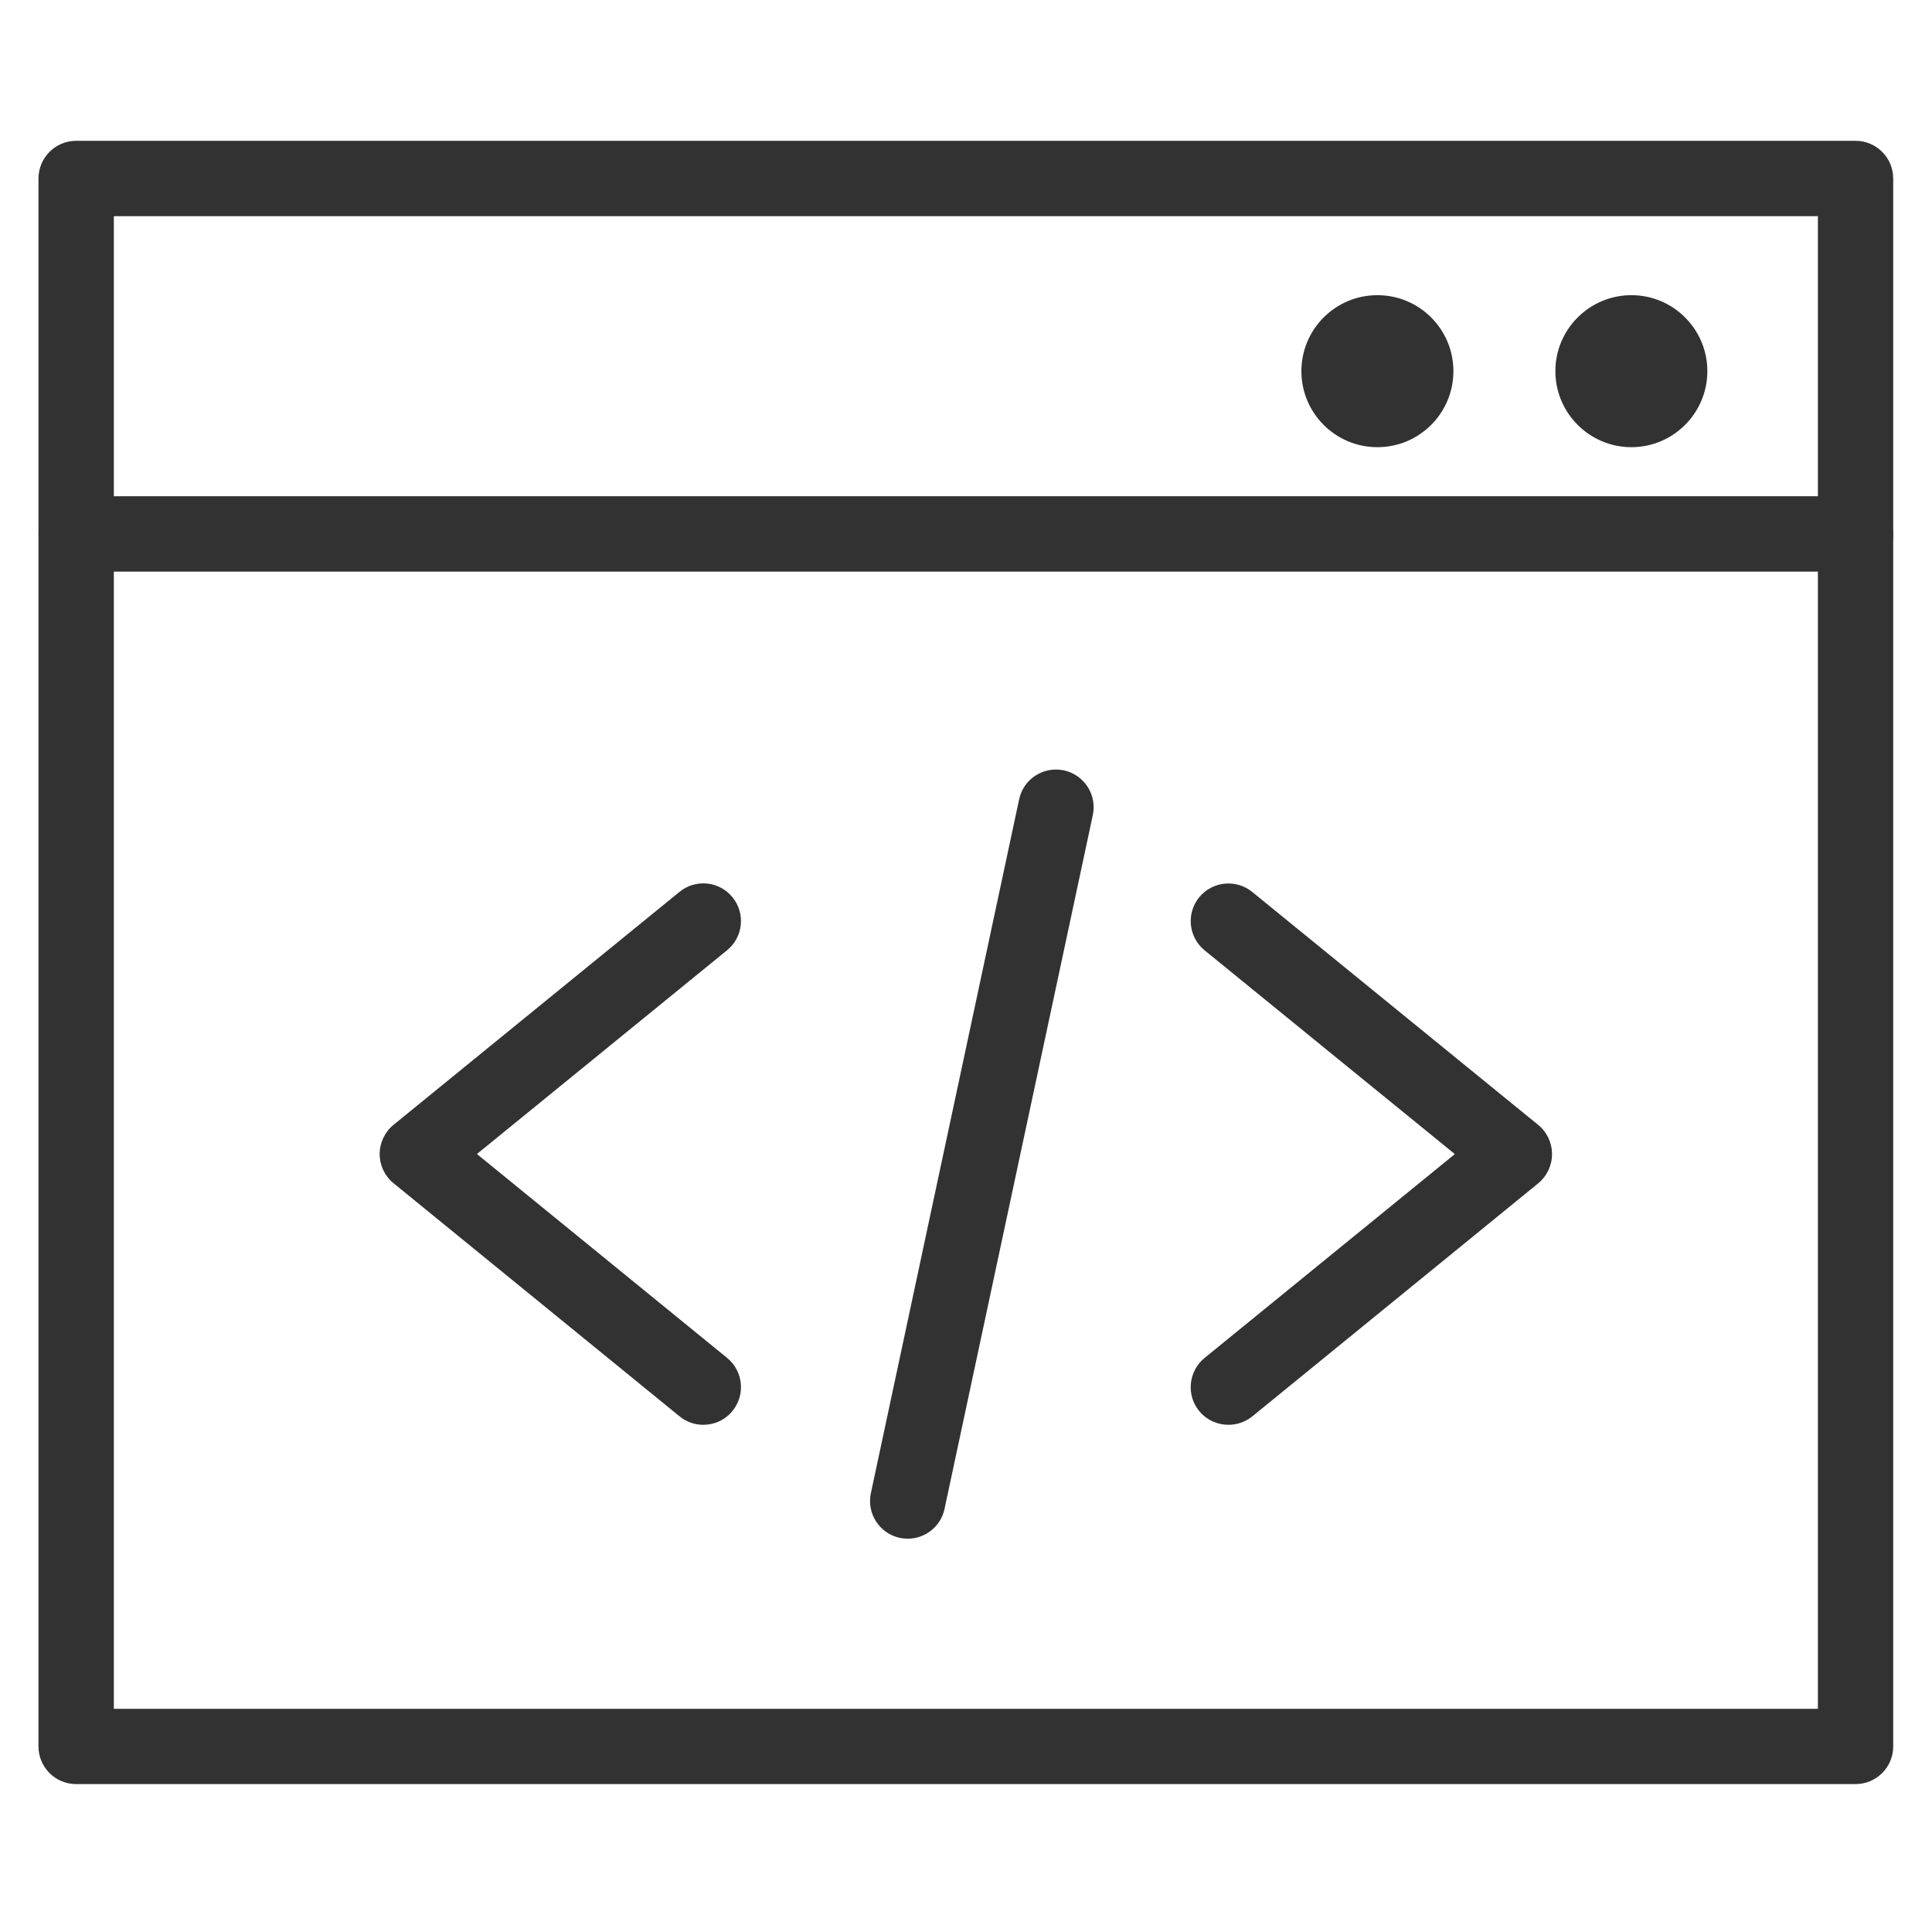 <?xml version="1.0" encoding="UTF-8"?>
<!-- Generator: Adobe Illustrator 16.0.0, SVG Export Plug-In . SVG Version: 6.00 Build 0)  -->
<!DOCTYPE svg PUBLIC "-//W3C//DTD SVG 1.1//EN" "http://www.w3.org/Graphics/SVG/1.1/DTD/svg11.dtd">
<svg version="1.1" id="Layer_1" xmlns="http://www.w3.org/2000/svg" xmlns:xlink="http://www.w3.org/1999/xlink" x="0px" y="0px" width="50px" height="50px" viewBox="0 0 50 50" enable-background="new 0 0 50 50" xml:space="preserve">
<path fill="#323232" d="M18.201,36.874c-0.216,0-0.434-0.071-0.615-0.22l-7.401-6.032c-0.227-0.185-0.359-0.461-0.359-0.755  s0.132-0.571,0.359-0.757l7.401-6.029c0.417-0.341,1.032-0.277,1.371,0.14c0.34,0.417,0.278,1.031-0.14,1.371l-6.474,5.274  l6.475,5.277c0.417,0.34,0.479,0.954,0.139,1.372C18.765,36.752,18.484,36.874,18.201,36.874z"/>
<path fill="#323232" d="M31.791,36.874c-0.283,0-0.563-0.122-0.757-0.357c-0.34-0.418-0.276-1.032,0.14-1.373l6.477-5.276  l-6.477-5.274c-0.416-0.34-0.479-0.954-0.14-1.371c0.342-0.417,0.955-0.479,1.373-0.14l7.401,6.029  c0.228,0.186,0.358,0.463,0.358,0.757s-0.131,0.57-0.358,0.756l-7.401,6.033C32.225,36.803,32.007,36.874,31.791,36.874z"/>
<path fill="#323232" d="M23.492,39.821c-0.067,0-0.135-0.007-0.204-0.021c-0.527-0.112-0.862-0.631-0.75-1.157l3.837-17.956  c0.112-0.527,0.627-0.861,1.157-0.75c0.526,0.112,0.862,0.631,0.75,1.157l-3.838,17.957C24.347,39.508,23.943,39.821,23.492,39.821z  "/>
<path fill="#323232" d="M48.021,46.172H1.971c-0.539,0-0.975-0.436-0.975-0.974V4.62c0-0.538,0.437-0.976,0.975-0.976h46.05  c0.538,0,0.975,0.438,0.975,0.976v40.579C48.996,45.736,48.56,46.172,48.021,46.172z M2.946,44.224h44.101V5.595H2.946V44.224z"/>
<path fill="#323232" d="M48.021,14.793H1.971c-0.539,0-0.975-0.437-0.975-0.975c0-0.538,0.437-0.975,0.975-0.975h46.05  c0.538,0,0.975,0.437,0.975,0.975C48.996,14.357,48.56,14.793,48.021,14.793z"/>
<path fill="#323232" d="M42.221,11.573c-1.086,0-1.968-0.883-1.968-1.968c0-1.084,0.882-1.966,1.968-1.966  c1.084,0,1.965,0.882,1.965,1.966C44.186,10.69,43.305,11.573,42.221,11.573z"/>
<circle fill="#323232" cx="35.647" cy="9.606" r="1.967"/>
</svg>